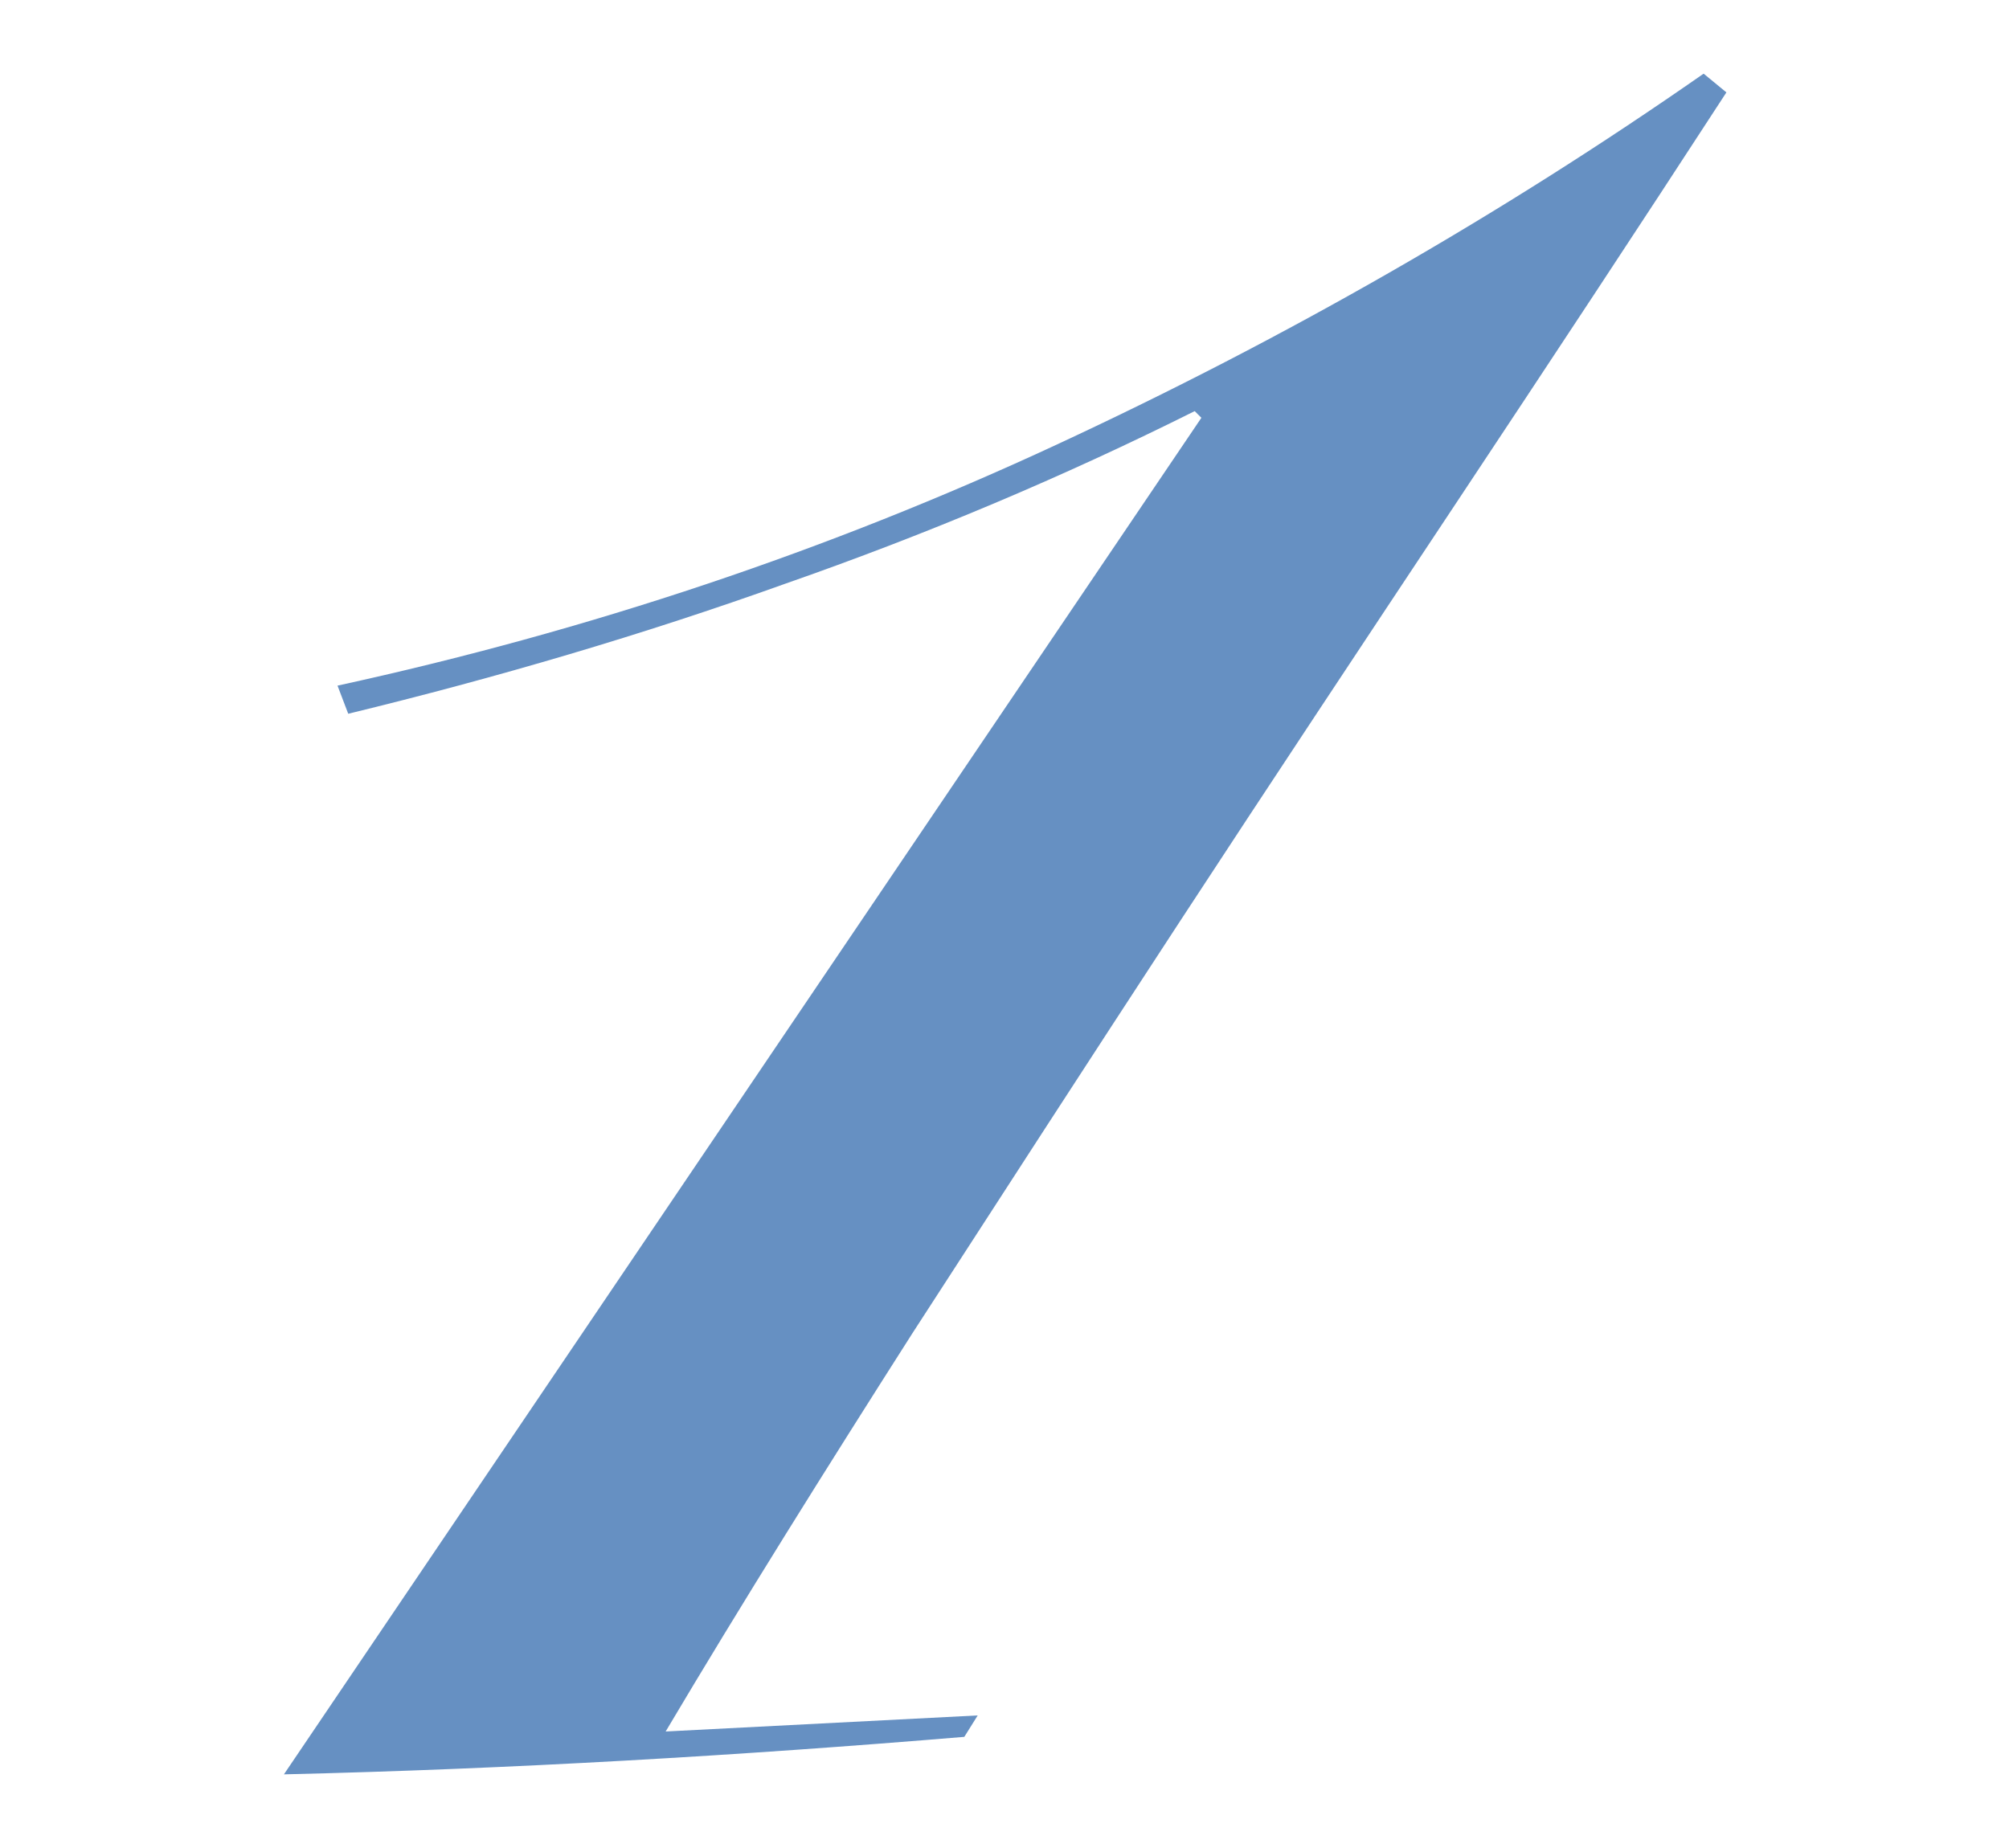 <?xml version="1.0" encoding="utf-8"?>
<!-- Generator: Adobe Illustrator 25.4.6, SVG Export Plug-In . SVG Version: 6.00 Build 0)  -->
<svg version="1.1" id="レイヤー_1" xmlns="http://www.w3.org/2000/svg" xmlns:xlink="http://www.w3.org/1999/xlink" x="0px"
	 y="0px" viewBox="0 0 150 138" style="enable-background:new 0 0 150 138;" xml:space="preserve">
<style type="text/css">
	.st0{opacity:0.6;}
	.st1{fill:#004699;}
</style>
<g class="st0">
	<g>
		<g>
			<path class="st1" d="M25.2,51.2c18.8-4.1,36.7-10.1,53.7-18S112,16.1,127.2,5.5l1.7,1.4c-6.5,10-13.3,20.3-20.2,30.7
				C101.8,48,94.9,58.4,88.1,68.8s-13.4,20.6-20,30.8c-6.5,10.2-12.7,20.1-18.4,29.7l23.3-1.2l-1,1.6c-16.8,1.4-33.8,2.4-50.8,2.8
				L89.7,31.2l-0.5-0.5c-9.8,4.9-20,9.2-30.6,12.9c-10.6,3.8-21.5,7-32.6,9.7L25.2,51.2z"/>
		</g>
	</g>
</g>
</svg>
